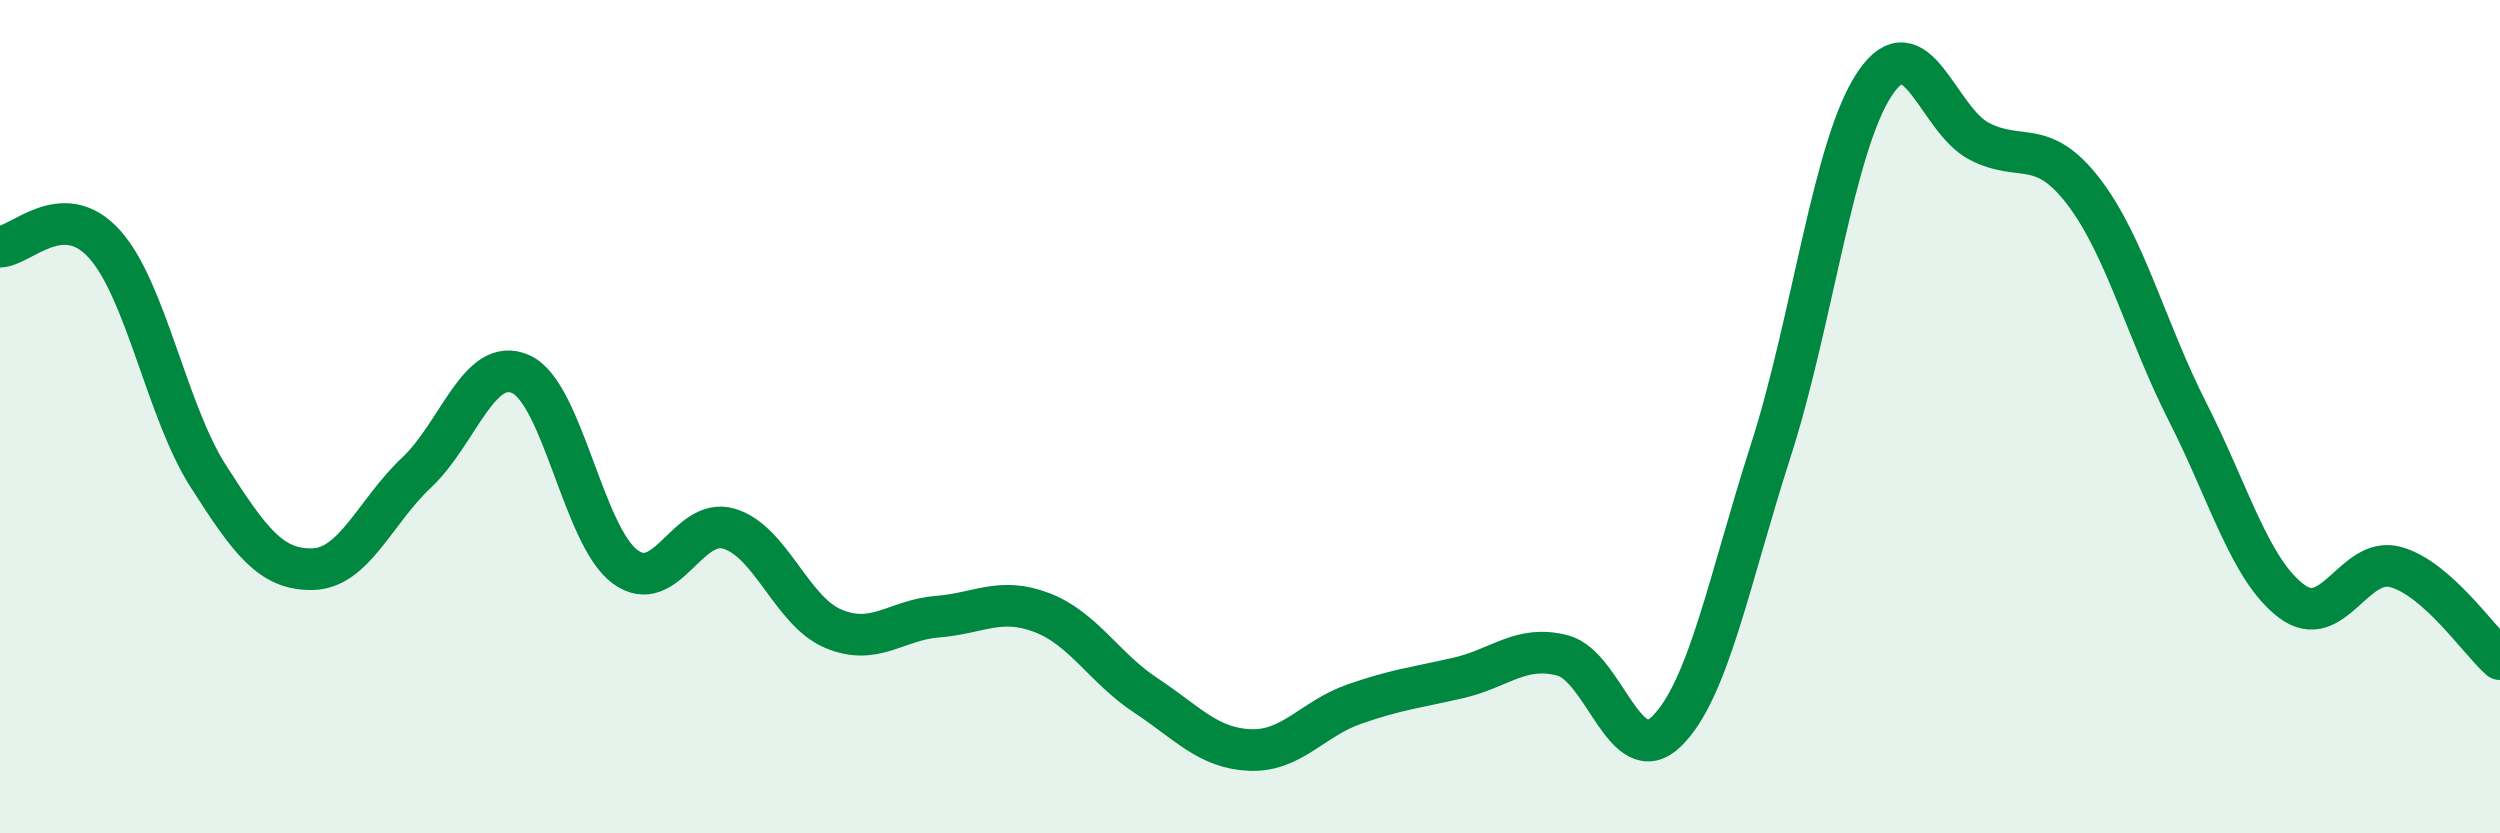 
    <svg width="60" height="20" viewBox="0 0 60 20" xmlns="http://www.w3.org/2000/svg">
      <path
        d="M 0,5.92 C 0.5,5.91 1.5,4.75 2.5,5.85 C 3.5,6.95 4,9.87 5,11.43 C 6,12.99 6.5,13.68 7.5,13.66 C 8.5,13.64 9,12.28 10,11.34 C 11,10.4 11.5,8.53 12.5,8.98 C 13.5,9.43 14,12.86 15,13.6 C 16,14.34 16.5,12.39 17.5,12.69 C 18.5,12.99 19,14.67 20,15.09 C 21,15.51 21.5,14.88 22.5,14.8 C 23.5,14.72 24,14.32 25,14.7 C 26,15.08 26.5,16.03 27.5,16.69 C 28.5,17.35 29,17.96 30,18 C 31,18.04 31.5,17.25 32.5,16.9 C 33.5,16.55 34,16.5 35,16.27 C 36,16.04 36.5,15.47 37.5,15.73 C 38.5,15.99 39,18.53 40,17.55 C 41,16.57 41.5,13.92 42.5,10.81 C 43.5,7.7 44,3.48 45,2 C 46,0.52 46.5,2.87 47.5,3.39 C 48.5,3.91 49,3.29 50,4.59 C 51,5.89 51.5,7.91 52.5,9.88 C 53.5,11.85 54,13.68 55,14.43 C 56,15.18 56.5,13.33 57.5,13.61 C 58.5,13.89 59.5,15.38 60,15.82L60 20L0 20Z"
        fill="#008740"
        opacity="0.1"
        stroke-linecap="round"
        stroke-linejoin="round"
      />
      <path
        d="M 0,5.92 C 0.5,5.91 1.5,4.75 2.5,5.85 C 3.5,6.95 4,9.87 5,11.43 C 6,12.99 6.5,13.68 7.5,13.66 C 8.5,13.64 9,12.28 10,11.34 C 11,10.4 11.5,8.53 12.5,8.98 C 13.5,9.43 14,12.86 15,13.6 C 16,14.34 16.5,12.39 17.5,12.69 C 18.5,12.99 19,14.67 20,15.09 C 21,15.51 21.5,14.88 22.5,14.8 C 23.5,14.72 24,14.32 25,14.7 C 26,15.08 26.5,16.03 27.5,16.69 C 28.5,17.35 29,17.96 30,18 C 31,18.04 31.5,17.25 32.5,16.9 C 33.5,16.55 34,16.5 35,16.27 C 36,16.04 36.5,15.47 37.5,15.73 C 38.5,15.99 39,18.53 40,17.55 C 41,16.57 41.5,13.92 42.5,10.81 C 43.5,7.7 44,3.48 45,2 C 46,0.52 46.5,2.87 47.5,3.39 C 48.5,3.91 49,3.29 50,4.59 C 51,5.89 51.5,7.91 52.5,9.88 C 53.5,11.85 54,13.68 55,14.43 C 56,15.18 56.5,13.33 57.5,13.61 C 58.5,13.89 59.5,15.38 60,15.82"
        stroke="#008740"
        stroke-width="1"
        fill="none"
        stroke-linecap="round"
        stroke-linejoin="round"
      />
    </svg>
  